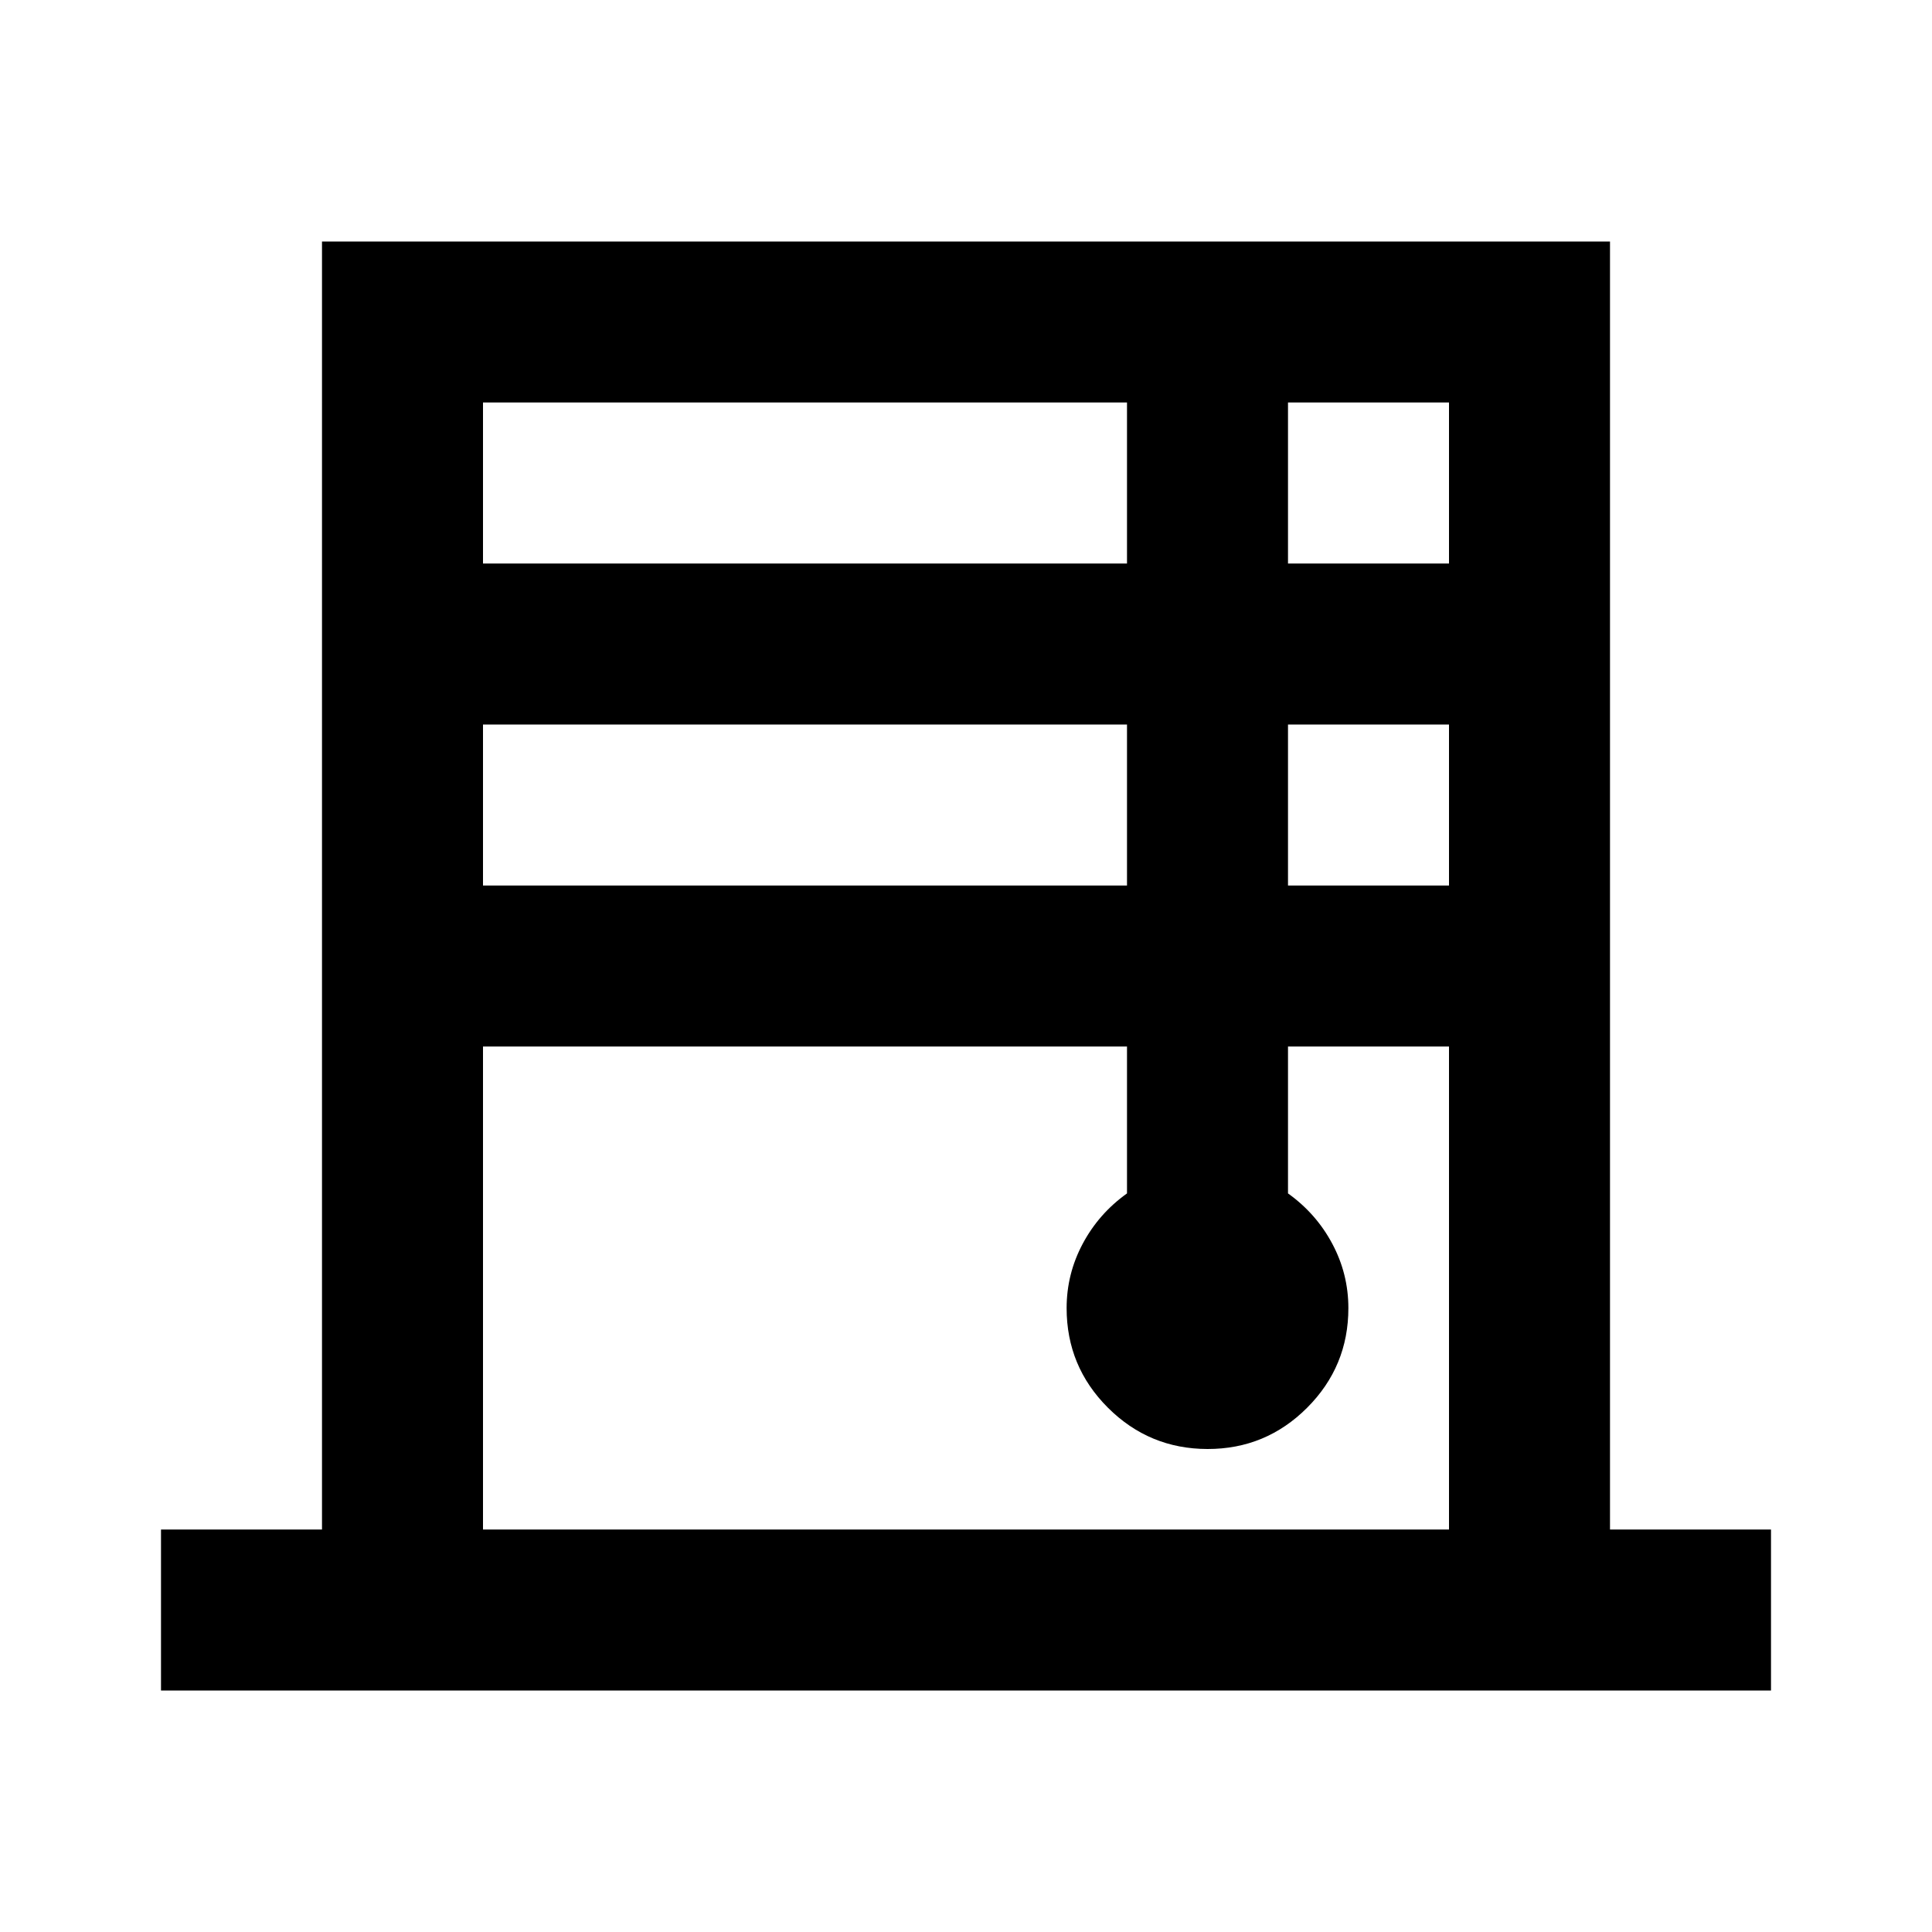 <?xml version="1.0" encoding="utf-8"?>
<!-- Generator: www.svgicons.com -->
<svg xmlns="http://www.w3.org/2000/svg" width="800" height="800" viewBox="0 0 24 24">
<path fill="currentColor" d="M2 21v-2h2V3h16v16h2v2zM6 7h8V5H6zm0 4h8V9H6zm0 8h12v-6h-2v1.825q.35.25.55.625t.2.8q0 .725-.513 1.238T15 18t-1.237-.513t-.513-1.237q0-.425.2-.8t.55-.625V13H6zM16 7h2V5h-2zm0 4h2V9h-2z"/>
</svg>